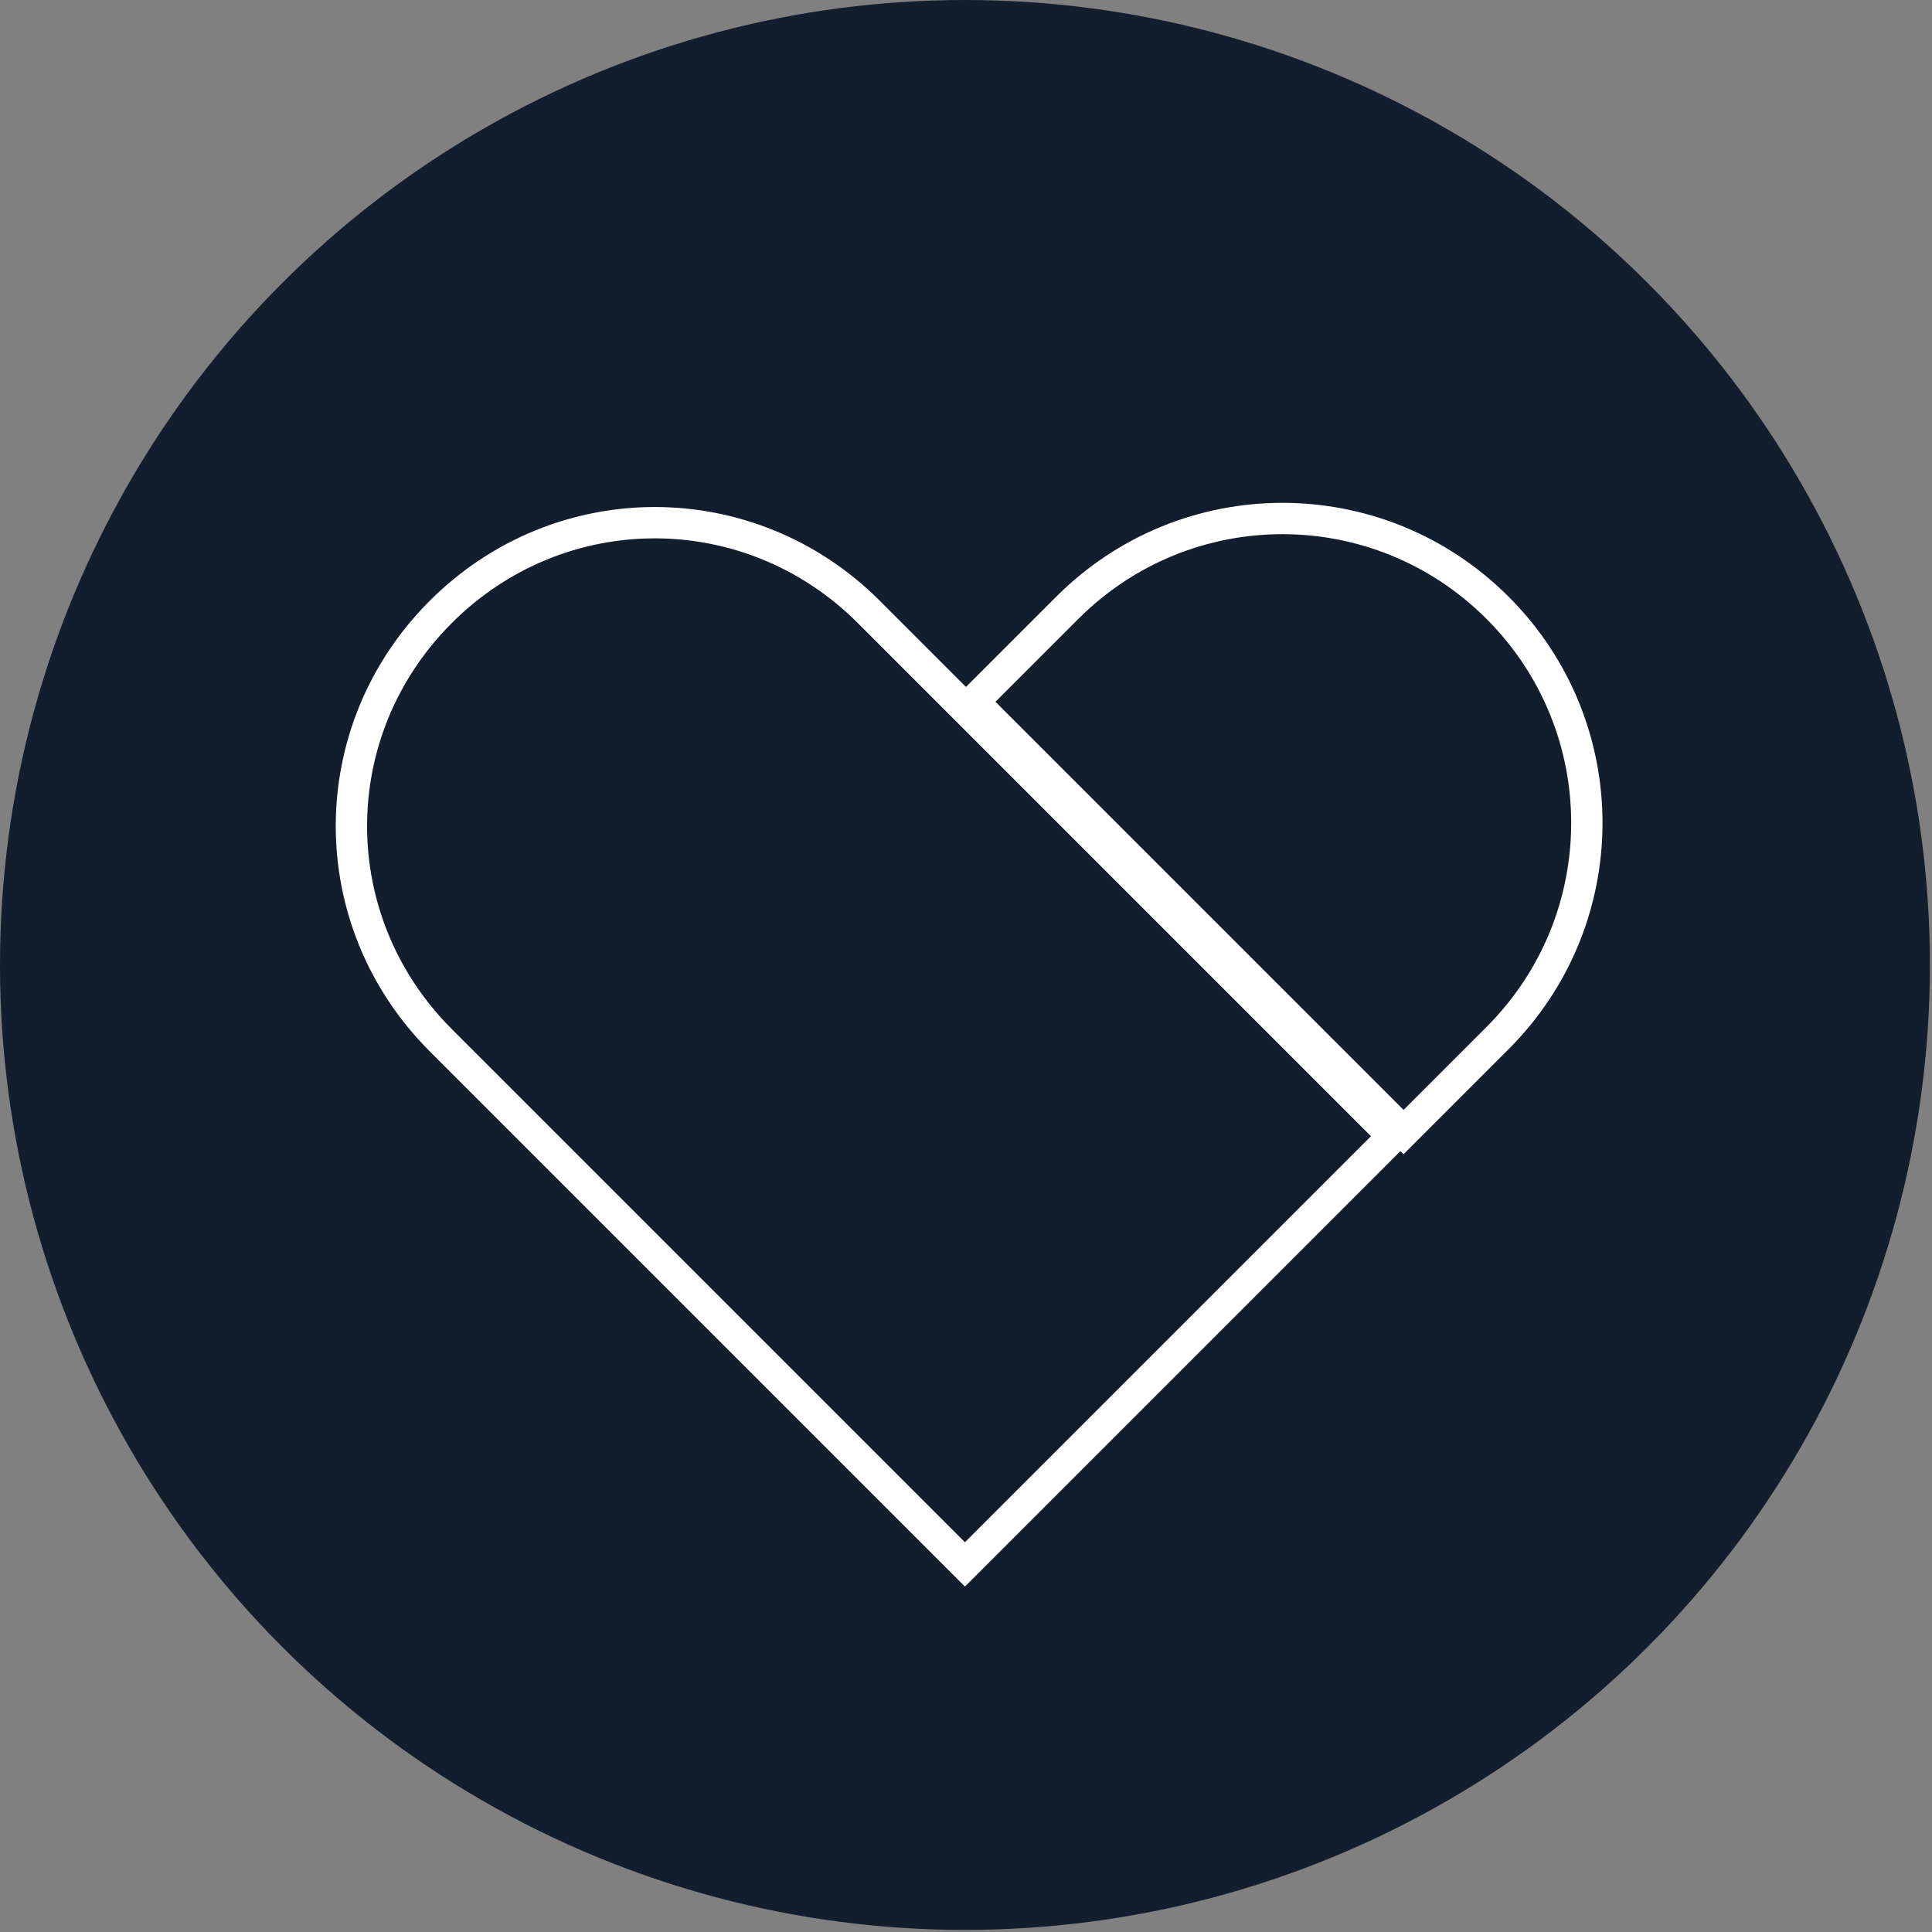 <?xml version="1.0" encoding="UTF-8"?><svg id="Layer_2" xmlns="http://www.w3.org/2000/svg" viewBox="0 0 9.25 9.25"><rect x="0" y="0" width="9.25" height="9.25" fill="#808080" stroke="none"/><g id="Layer_2-2"><circle cx="4.62" cy="4.62" r="4.62" fill="#121e2d"/><path d="M6.67,5.44l-2.05,2.05-2.51-2.51c-.57-.57-.57-1.48,0-2.05h0c.57-.57,1.48-.57,2.05,0l2.51,2.51Zm.5-2.53h0c-.57-.57-1.49-.57-2.06,0l-.45,.45,2.06,2.06,.45-.45c.57-.57,.57-1.49,0-2.06Z" fill="none" stroke="#fff" stroke-miterlimit="10" stroke-width=".15"/></g></svg>